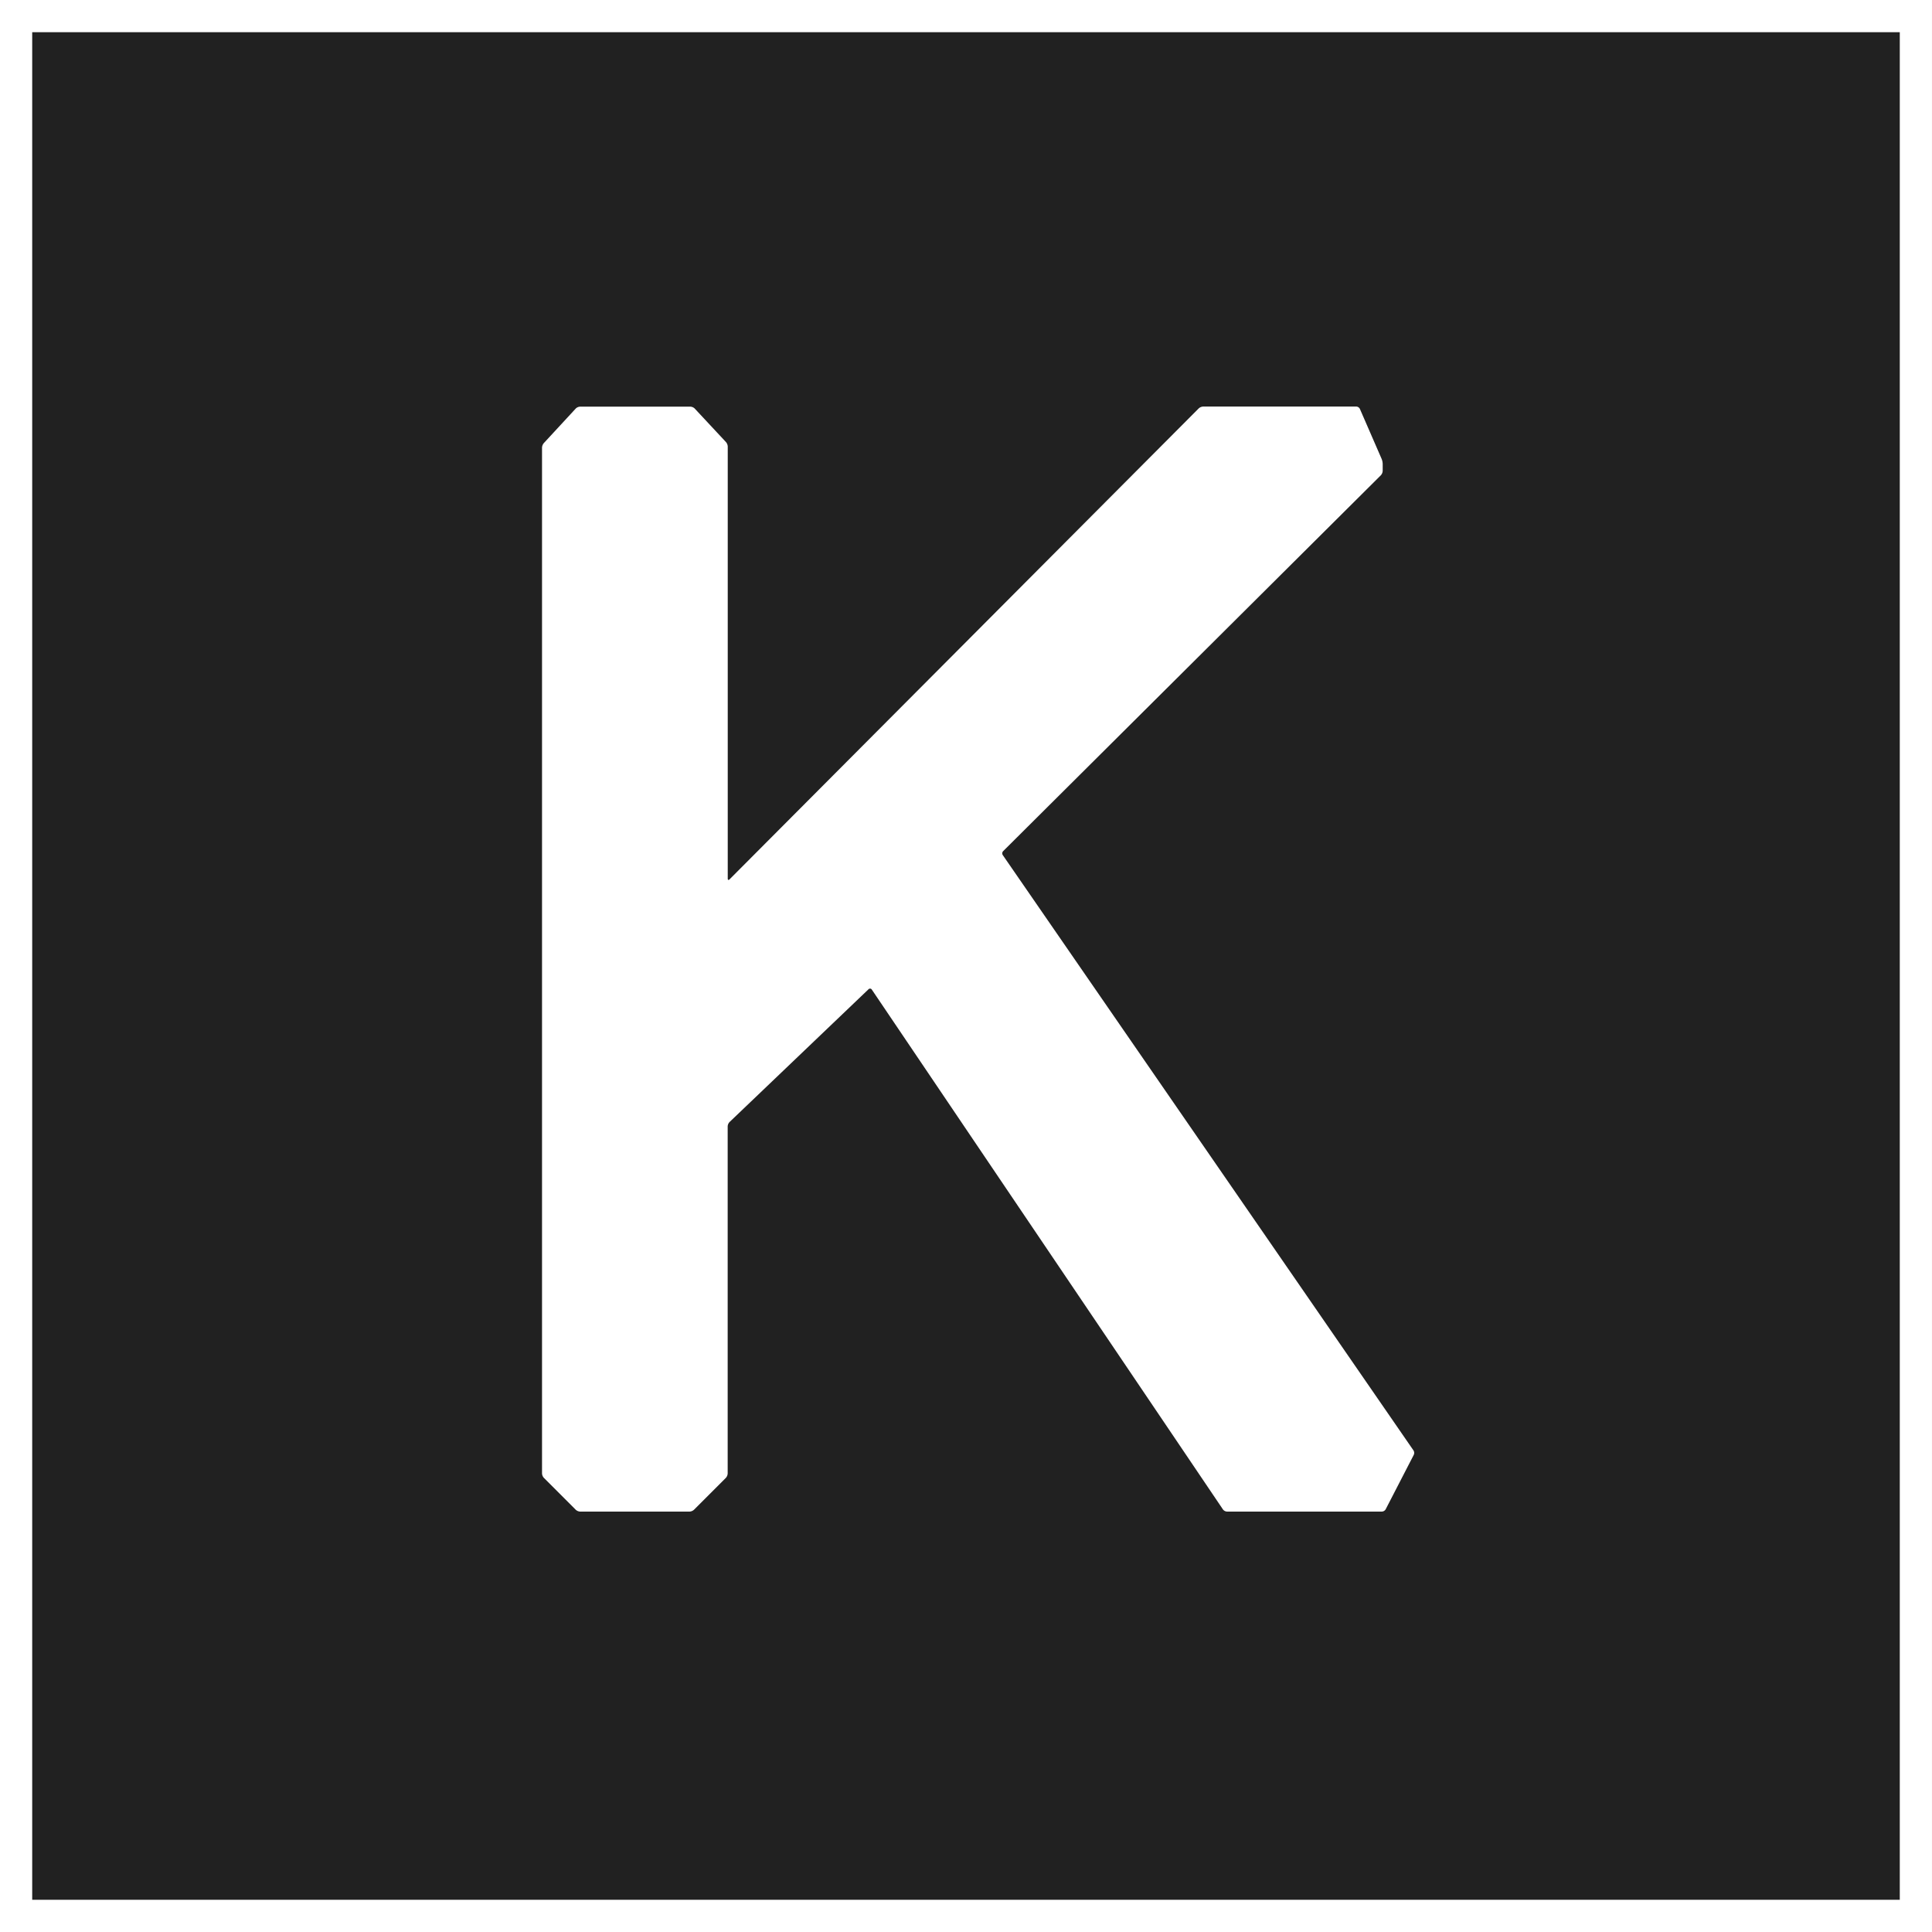 <svg id="Layer_1" data-name="Layer 1" xmlns="http://www.w3.org/2000/svg" viewBox="0 0 1080.01 1080"><rect x="0" y="0" width="1080.01" height="1080" fill="#808080" stroke="none"/><defs><style>.cls-1{fill:#fff;}.cls-2{fill:#212121;}</style></defs><path class="cls-1" d="M1080,1080a0,0,0,0,1,0,0H0a0,0,0,0,1,0,0V0A0,0,0,0,1,0,0H1080a0,0,0,0,1,0,0V1080Z"/><path class="cls-2" d="M1062,1062a0,0,0,0,1,0,0H18a0,0,0,0,1,0,0V18a0,0,0,0,1,0,0H1062a0,0,0,0,1,0,0V1062Z"/><path class="cls-1" d="M303,823.67a4,4,0,0,0,1,2.44L321.88,844a4,4,0,0,0,2.44,1h61.15a4,4,0,0,0,2.44-1l17.87-17.87a4,4,0,0,0,1-2.44v-194a3.83,3.83,0,0,1,1-2.42L485.52,553a1.17,1.17,0,0,1,1.84.2l196.29,290.6a3,3,0,0,0,2.23,1.19h86.63a2.58,2.58,0,0,0,2.09-1.27l15.72-30.46a2.63,2.63,0,0,0-.16-2.45L560.56,478a1.78,1.78,0,0,1,.2-2.19L771.94,265.65a4,4,0,0,0,1-2.44v-3.88a8.39,8.39,0,0,0-.57-2.75l-12.18-28a2.38,2.38,0,0,0-2-1.31H672.57a4,4,0,0,0-2.44,1L407.82,491.57c-.56.56-1,.37-1-.42V249.6a4.2,4.2,0,0,0-1-2.48l-17.53-18.8a3.77,3.77,0,0,0-2.41-1H324.32a3.77,3.77,0,0,0-2.41,1L304,247.7a4.19,4.19,0,0,0-1,2.48V823.67Z"/></svg>